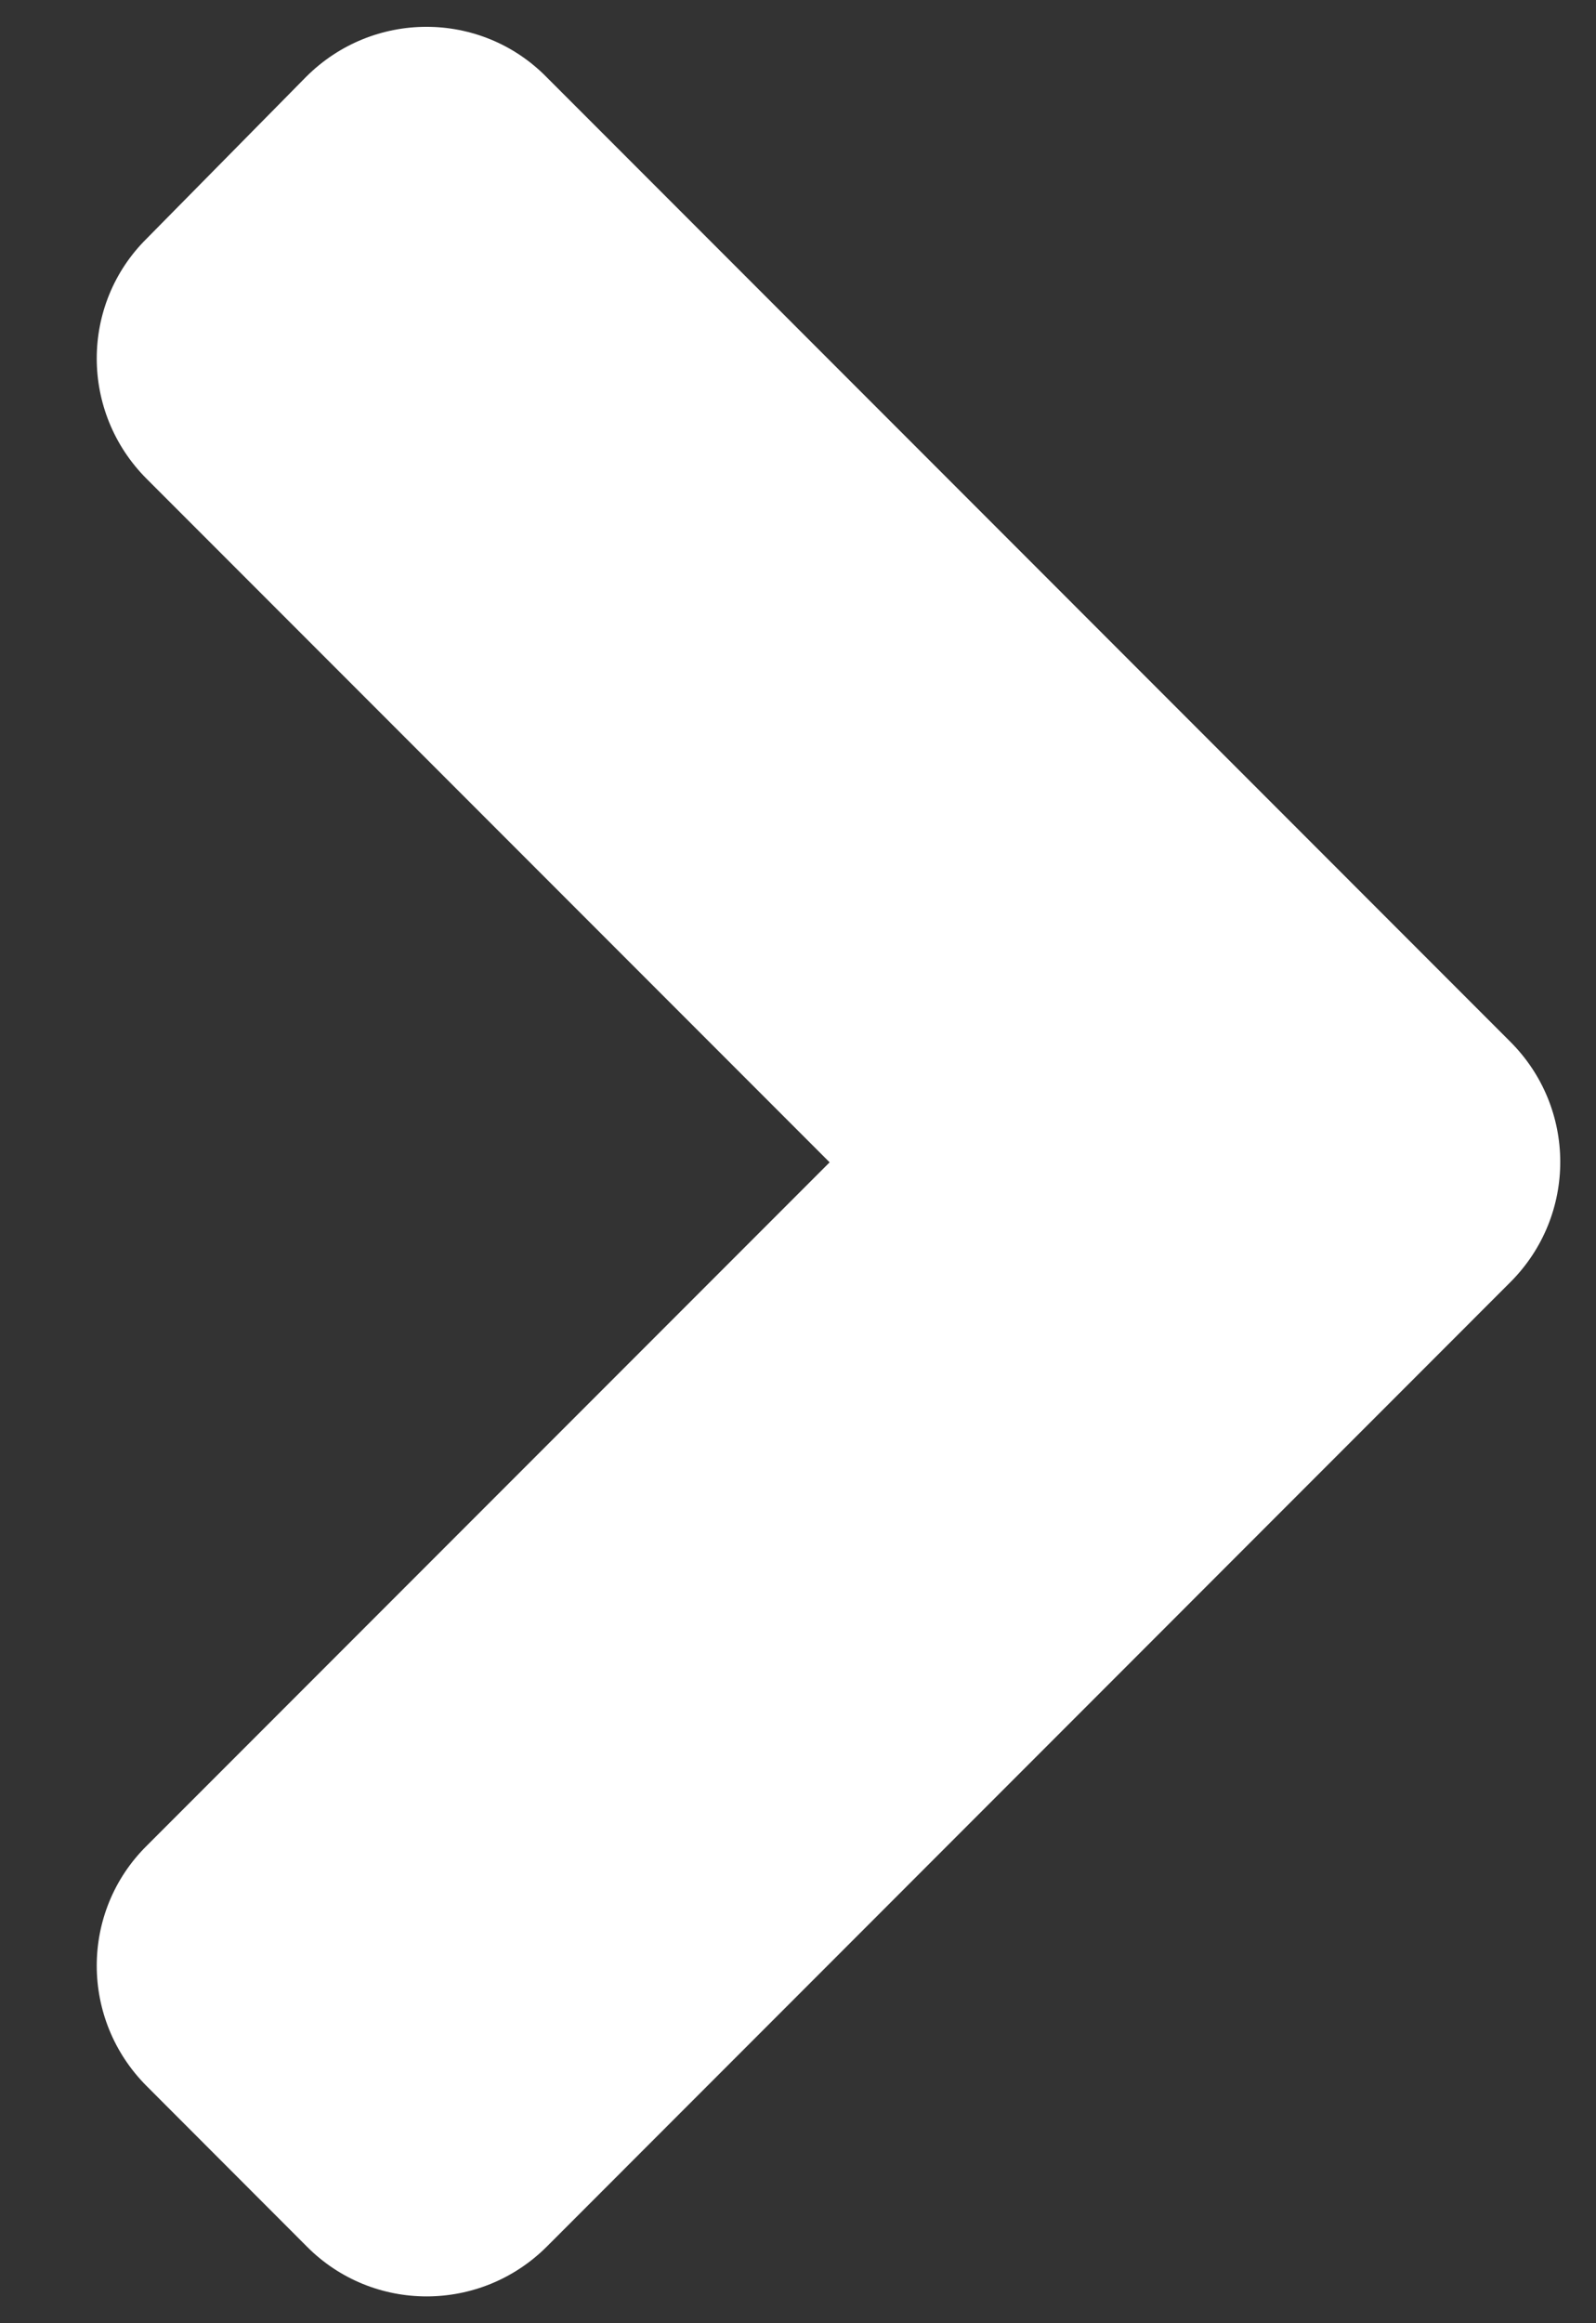 <svg width="11" height="16" viewBox="0 0 11 16" fill="none" xmlns="http://www.w3.org/2000/svg">
<rect x="0" y="0" width="11" height="16" fill="#333333" stroke="none"/>
<path d="M10.41 8.83L3.77 15.471C3.311 15.93 2.569 15.93 2.114 15.471L1.011 14.367C0.552 13.908 0.552 13.166 1.011 12.712L5.718 8.005L1.011 3.298C0.552 2.839 0.552 2.097 1.011 1.643L2.11 0.529C2.569 0.07 3.311 0.07 3.765 0.529L10.405 7.17C10.869 7.629 10.869 8.371 10.41 8.83Z" fill="white"/>
</svg>
